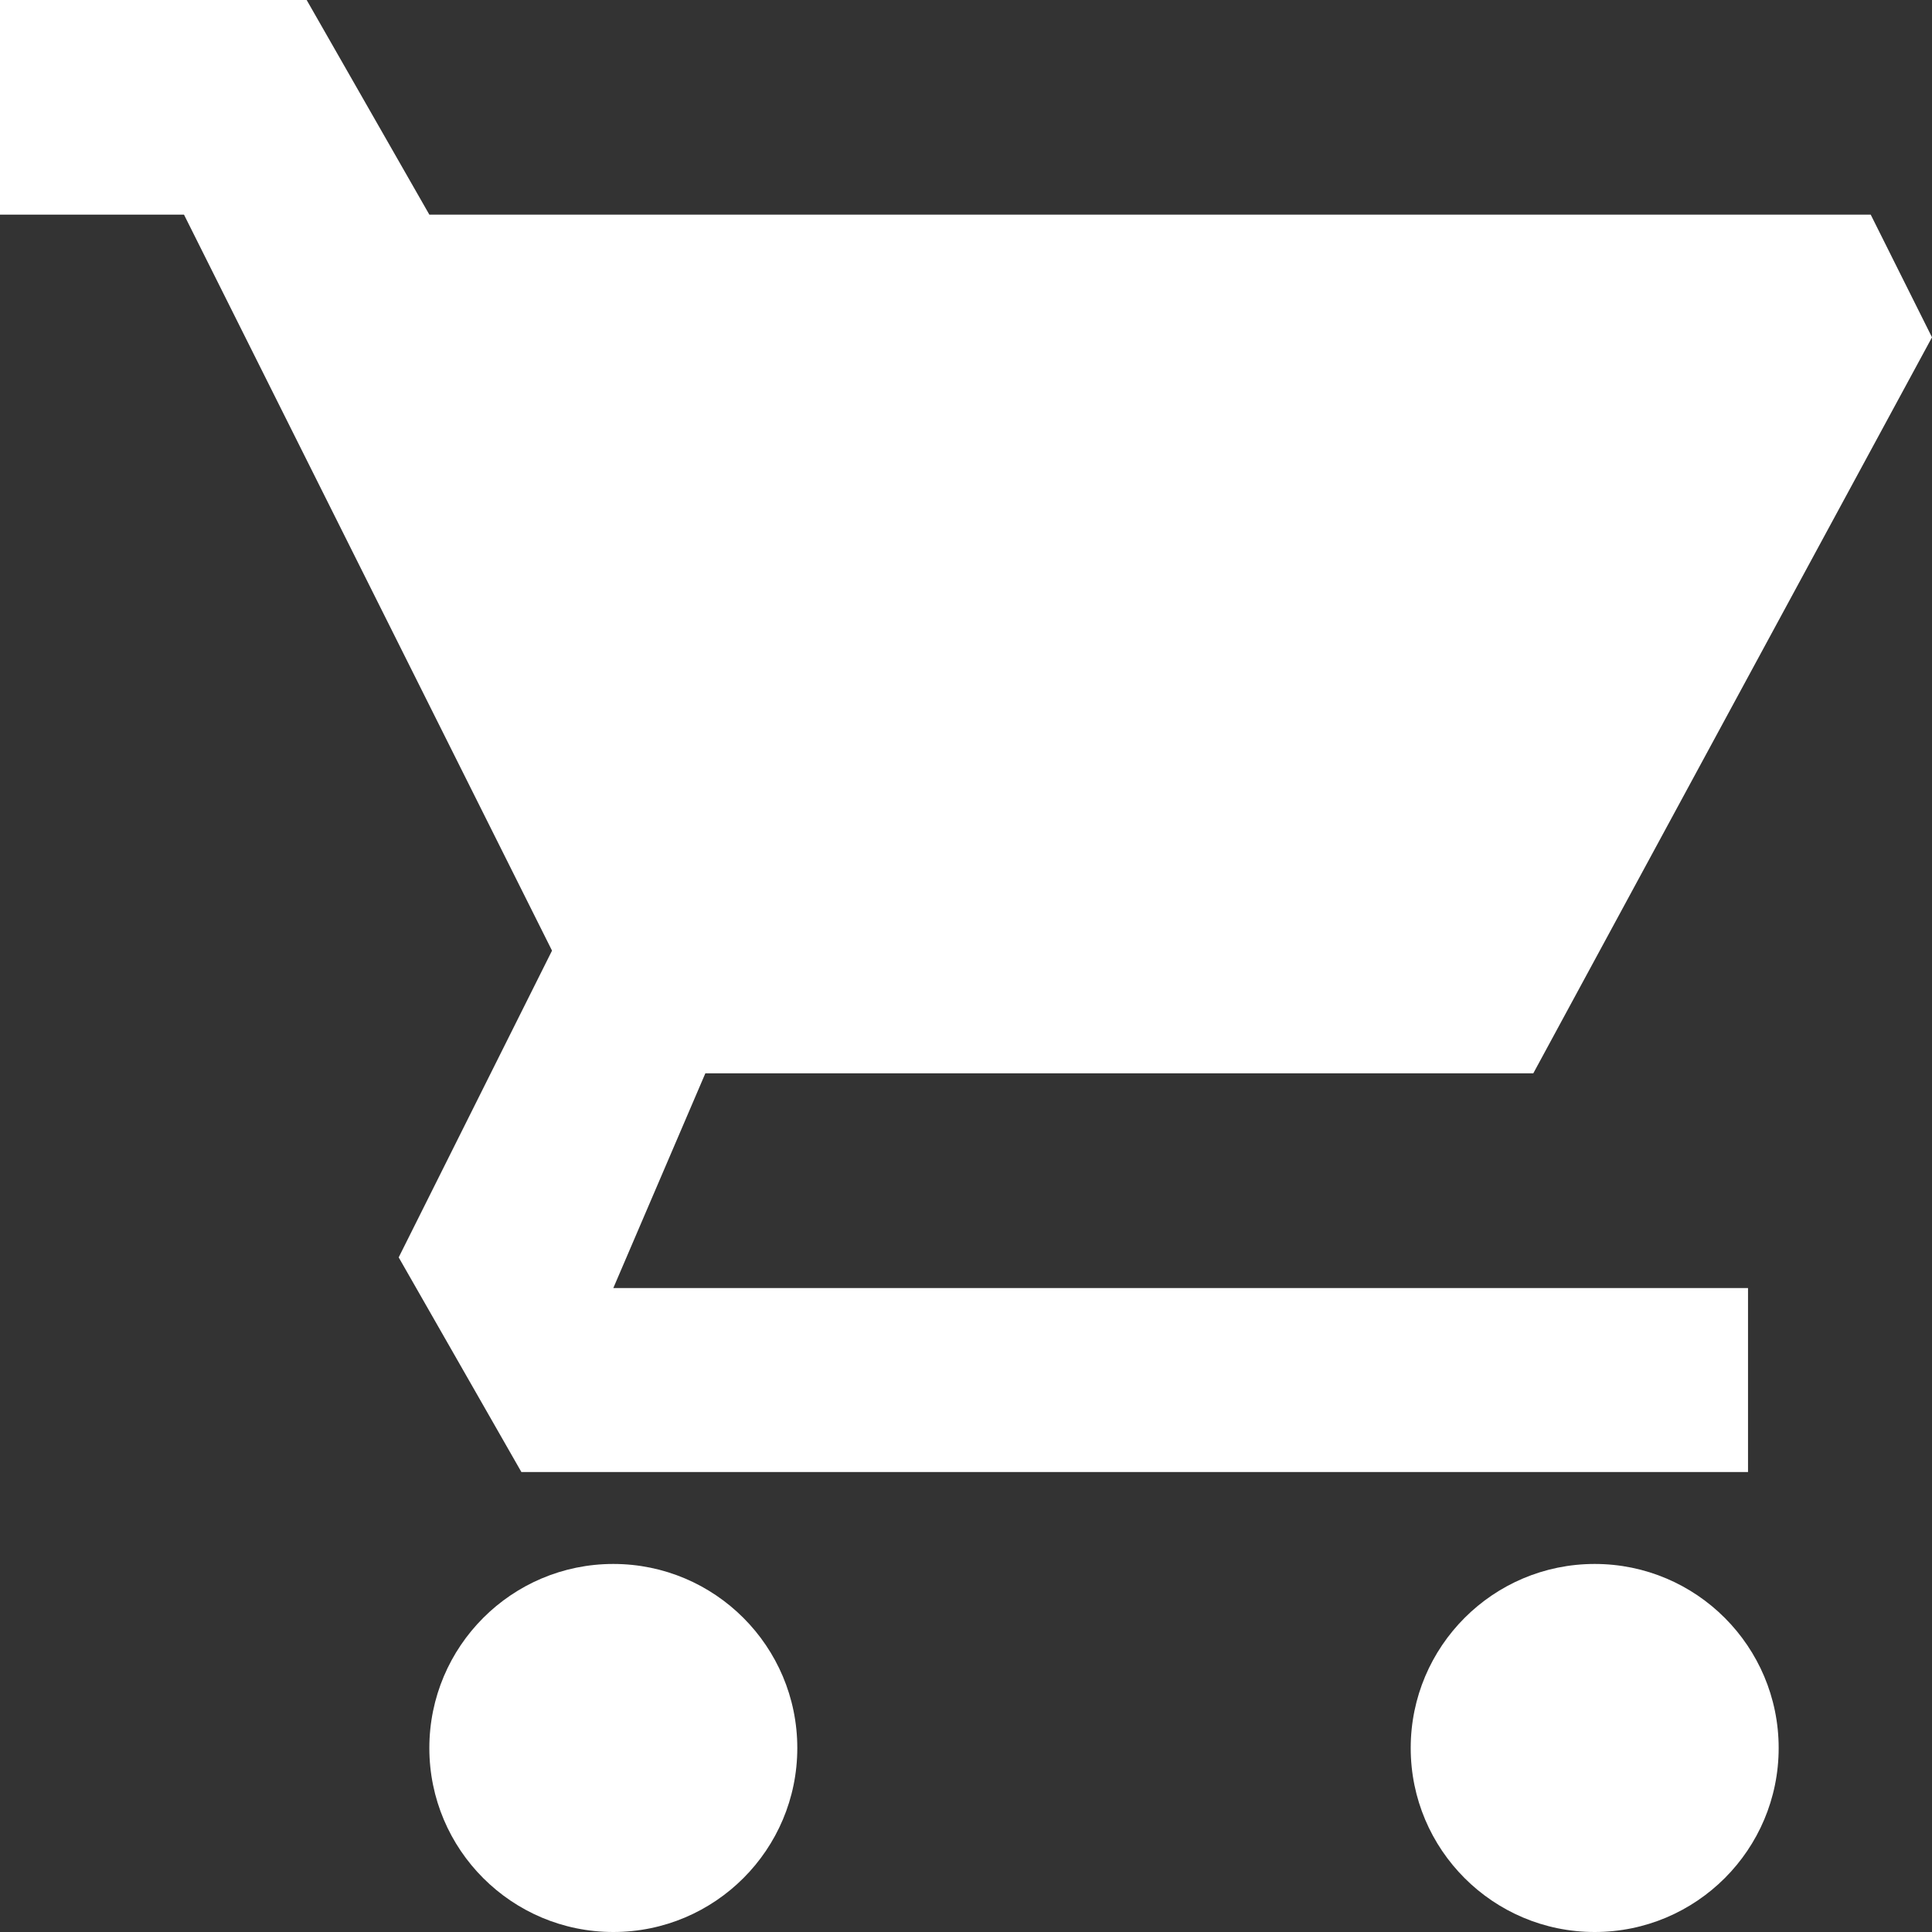 <svg width="22" height="22" viewBox="0 0 22 22" fill="none" xmlns="http://www.w3.org/2000/svg">
<rect x="0" y="0" width="22" height="22" fill="#333333" stroke="none"/>
<path d="M2.095 2.444H0V0H3.492L4.889 2.444H21.302L22 3.841L17.46 12.222H8.032L6.984 14.667H19.905V16.762H5.937L4.54 14.318L6.286 10.825L2.095 2.444Z" fill="white"/>
<path d="M9.079 19.905C9.079 21.062 8.141 22 6.984 22C5.827 22 4.889 21.062 4.889 19.905C4.889 18.748 5.827 17.809 6.984 17.809C8.141 17.809 9.079 18.748 9.079 19.905Z" fill="white"/>
<path d="M20.254 19.905C20.254 21.062 19.316 22 18.159 22C17.002 22 16.064 21.062 16.064 19.905C16.064 18.748 17.002 17.809 18.159 17.809C19.316 17.809 20.254 18.748 20.254 19.905Z" fill="white"/>
</svg>
